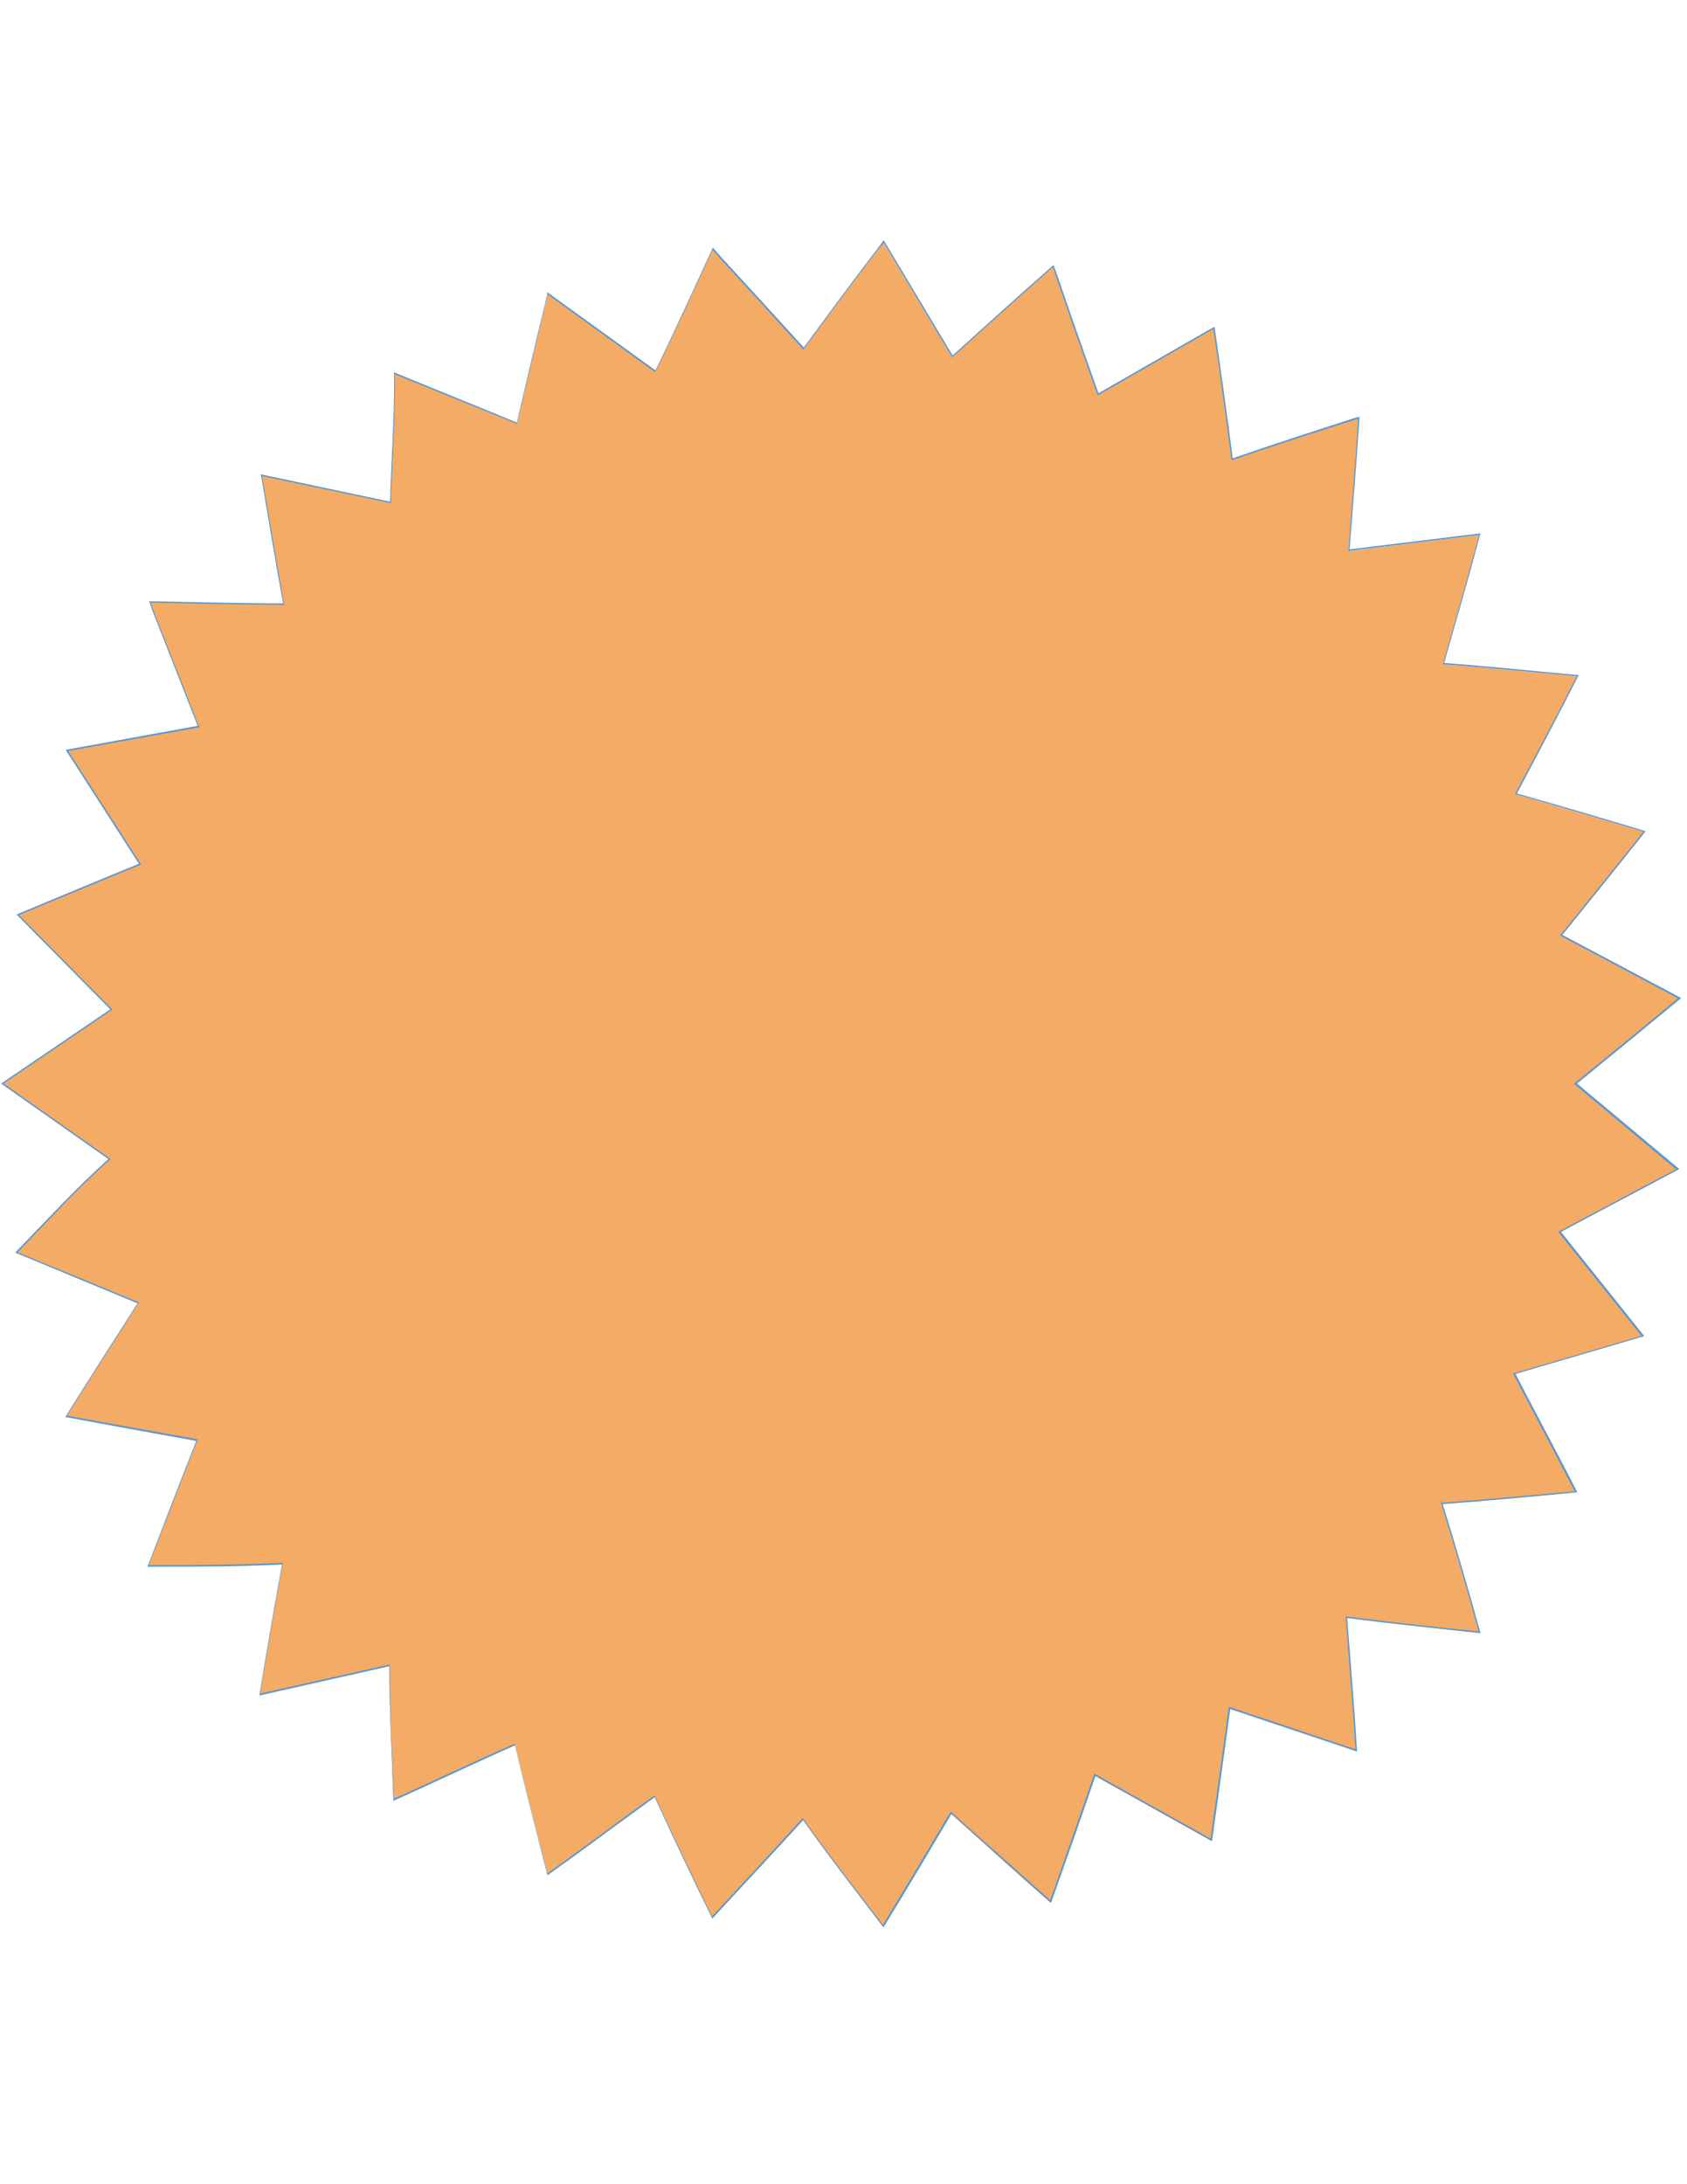 <?xml version="1.0" encoding="utf-8"?>
<!-- Generator: Adobe Illustrator 24.2.1, SVG Export Plug-In . SVG Version: 6.00 Build 0)  -->
<svg version="1.2" baseProfile="tiny" id="Layer_1" xmlns="http://www.w3.org/2000/svg" xmlns:xlink="http://www.w3.org/1999/xlink"
	 x="0px" y="0px" viewBox="0 0 612 792" overflow="visible" xml:space="preserve">
<g id="Legacy_Shapes">
	<g>
		<path fill="#F3AB65" d="M320.3,698.5c-2.6-3.4-5.1-6.7-7.7-10c-7.3-9.5-14.2-18.5-21.2-28.5l-0.2-0.3l-0.2,0.2
			c-10.4,11.4-20.5,22.3-32.7,35.4c-6.5-13.2-13.3-27.5-20.7-43.6l-0.1-0.3l-0.2,0.2c-5.5,3.9-10.9,7.9-16.4,12
			c-7.3,5.3-14.8,10.8-22.2,16.1c-1.1-4.5-2.3-9.1-3.5-13.6c-2.8-10.9-5.7-22.1-8.3-33.2l-0.1-0.3l-0.3,0.1
			c-8.1,3.5-16.3,7.3-24.3,11c-6.4,2.9-12.9,6-19.4,8.9c-0.2-4.9-0.4-9.8-0.6-14.7c-0.5-11-0.9-22.5-0.9-33.7v-0.3l-47.1,10.6
			c2.5-15.4,5.3-31.2,8.2-47.2l0.1-0.3l-0.3,0c-15.9,0.8-32.4,0.8-48.4,0.8l1.7-4.6c5.4-14,10.4-27.2,15.8-40.7l0.1-0.3l-0.3-0.1
			c-5.5-1-11-2-16.6-3c-10-1.8-20.4-3.7-30.6-5.6c8.7-13.8,17.5-27.6,26-40.9l0.2-0.3L5.9,454.2c2.2-2.3,4.4-4.6,6.6-6.9
			c9-9.4,17.5-18.4,26.9-26.8l0.2-0.2L0.8,392.9L40.4,366l-0.2-0.2c-11-11.1-32.6-33-32.8-33.2l-1-1c3.4-1.4,31.2-13,44-18.3
			l0.3-0.1L25.4,274l-1.3-2l47.8-8.6l-0.1-0.3c-5.6-14.3-16.5-42-16.5-42l-1-2.8c3.7,0.1,34.3,0.8,48.3,0.8h0.3l-0.1-0.3
			c-2.7-15.1-5.3-30.7-7.6-44.1l-0.4-2.4l46.9,9.9l0-0.3c0.2-5.6,0.4-11.3,0.7-16.8c0.4-8.9,0.8-18.1,0.8-27.2l-0.1-2.5l44.5,18.1
			l1.2-5.2c2.9-12.4,5.9-25.2,9-37.9l0.8-3.9l39.1,28.3l0.1-0.3c6-12.2,13.8-29.3,20.1-43l0.5-1.1l2.8,3.2
			c10.2,11.1,20.3,22.1,30,32.7l0.2,0.2l0.2-0.2c8.5-11.6,17.3-23.6,26.4-35.4l2.4-3.2l24.9,41.7l0.2-0.2c12-11,25.9-23.4,36.3-32.5
			l1.4,3.7c3.5,10.3,6.9,20,10.3,29.4c1.5,4.4,3.1,8.7,4.6,13l0.1,0.3l40-23l2.1-1.1l0.1,0.5c2.2,15,4.6,32.1,6.5,46.9l0,0.3
			l0.3-0.1c12.1-4.2,24.5-8.2,36.6-12.1l7.5-2.4l1.6-0.4c-0.9,15.2-2.3,32-3.5,46.8l-0.1,1.3l47.5-5.8l-0.2,0.7
			c-2.8,10.4-5.8,21-8.7,31.2c-1.4,4.9-2.8,9.8-4.2,14.7l-0.1,0.3l0.3,0c11.5,0.9,23.1,2,34.4,3c4.7,0.4,9.3,0.9,14,1.3
			c-6.6,13-13.5,26-20.2,38.7l-2.2,4.1l0.3,0.1c13.8,4,30.2,8.7,46.4,13.6c-9.3,11.7-19.1,24-30,37.4l-0.2,0.2l42.8,22.8
			c-12.5,10.5-24.9,20.5-37.5,30.8l-0.2,0.2l37,31c-7.6,4.1-15.2,8.2-22.7,12.1c-6.9,3.6-13.4,7.1-19.8,10.5l-0.3,0.1l30.2,37.7
			l-46.6,13.7l0.1,0.3c3.2,6.1,6.5,12.4,9.7,18.5c4.2,7.9,8.5,16,12.5,24.1l-5.3,0.5c-14.8,1.4-28.8,2.6-43.1,3.7l-0.3,0l0.1,0.3
			c5.5,17.9,9.9,32.7,13.6,46.5c-3.6-0.4-7.2-0.8-10.8-1.2c-12.2-1.3-24.8-2.7-37.2-4.3l-0.3,0l0,0.3c0.3,3.9,0.6,7.9,0.9,11.8
			c0.9,11.8,1.9,24.1,2.6,36.2l-46-15.4l0,0.3c-1.3,10.1-2.8,20.5-4.2,30.5c-0.8,5.7-1.6,11.4-2.4,17.1l-42.3-23.6l-0.1,0.3
			c-5.6,16.3-11.2,32.2-15.9,45.7c-8.9-7.8-17.8-15.8-26.5-23.6c-3.1-2.8-6.3-5.6-9.4-8.4l-0.2-0.2l-0.2,0.3
			C336.8,671.2,328.6,685,320.3,698.5z"/>
		<path fill="#5997D2" d="M320.6,88l24.5,41.1l0.3,0.5l0.5-0.4c11.9-10.9,25.7-23.2,36-32.3l1.2,3.4c3.5,10.3,6.9,20,10.3,29.5
			c1.5,4.4,3.1,8.7,4.6,13l0.2,0.6l0.5-0.3l39.7-22.8l1.8-1l0,0c2.2,15.1,4.6,32.1,6.5,47l0.1,0.6l0.6-0.2
			c12.1-4.2,24.5-8.2,36.6-12.1c2.5-0.8,5-1.6,7.5-2.4l1.2-0.3c-0.9,15.1-2.3,31.7-3.4,46.3l-0.1,1l0,0.6l0.6-0.1l46.8-5.7l-0.1,0.4
			c-2.8,10.4-5.8,21-8.7,31.2c-1.4,4.9-2.8,9.8-4.2,14.7l-0.2,0.6l0.6,0c11.4,0.9,23.1,2,34.3,3c4.5,0.4,9.1,0.9,13.7,1.3
			c-6.5,12.9-13.4,25.9-20.1,38.4l-2,3.8l-0.3,0.5l0.6,0.2c13.7,3.9,29.9,8.6,46,13.5c-9.2,11.6-19,23.7-29.8,37.1l-0.4,0.5l0.5,0.3
			l42.2,22.5c-12.4,10.4-24.7,20.4-37.2,30.6l-0.5,0.4l0.5,0.4l36.5,30.6c-7.5,4-15.1,8-22.4,11.9c-6.9,3.6-13.4,7.1-19.8,10.5
			l-0.5,0.3l0.4,0.5l29.8,37.2l-46,13.5l-0.6,0.2l0.3,0.5c3.2,6.1,6.5,12.4,9.7,18.5c4.1,7.8,8.3,15.8,12.4,23.7l-4.9,0.4
			c-14.8,1.4-28.8,2.6-43.1,3.7l-0.6,0l0.2,0.6c5.5,17.7,9.8,32.4,13.5,46.1c-3.5-0.4-7-0.8-10.4-1.1c-12.2-1.3-24.8-2.7-37.2-4.3
			l-0.6-0.1l0,0.6c0.3,3.9,0.6,7.9,0.9,11.8c0.9,11.7,1.9,23.8,2.6,35.8l-45.3-15.2l-0.6-0.2l-0.1,0.6c-1.3,10.1-2.8,20.5-4.2,30.5
			c-0.8,5.6-1.6,11.1-2.3,16.7l-41.7-23.3l-0.5-0.3l-0.2,0.6c-5.5,16.1-11.1,31.9-15.8,45.3c-8.8-7.8-17.6-15.7-26.2-23.3
			c-3.1-2.8-6.3-5.6-9.4-8.4l-0.5-0.4l-0.3,0.5c-8,13.5-16.2,27.2-24.3,40.6c-2.5-3.3-5-6.6-7.5-9.8c-7.3-9.5-14.2-18.5-21.2-28.5
			l-0.4-0.5l-0.4,0.5c-10.3,11.3-20.4,22.2-32.5,35.2c-6.4-13.1-13.2-27.3-20.6-43.3l-0.3-0.6l-0.5,0.4c-5.5,4-11,8-16.4,12
			c-7.2,5.2-14.5,10.7-21.9,15.9c-1.1-4.4-2.2-8.8-3.4-13.2c-2.8-10.9-5.7-22.1-8.3-33.2l-0.1-0.6l-0.5,0.2
			c-8.1,3.5-16.3,7.3-24.3,11c-6.3,2.9-12.7,5.9-19.1,8.7c-0.2-4.8-0.4-9.7-0.6-14.3c-0.5-11-0.9-22.4-0.9-33.7v-0.6l-0.6,0.1
			l-46.4,10.4c2.5-15.2,5.2-31,8.1-46.8l0.1-0.6l-0.6,0c-15.8,0.8-32.2,0.8-48,0.8l1.6-4.2c5.4-14,10.5-27.2,15.9-40.8l0.2-0.6
			l-0.6-0.1c-5.5-1-11.1-2-16.6-3c-9.9-1.8-20.2-3.6-30.2-5.5c8.6-13.6,17.3-27.3,25.8-40.6l0.3-0.5l-0.6-0.2L6.4,454.1
			c2.1-2.2,4.2-4.4,6.3-6.6c9-9.4,17.5-18.4,26.9-26.8l0.5-0.4l-0.5-0.4l-38.3-27l39-26.5l0.5-0.3l-0.4-0.4
			c-11-11.1-32.6-33-32.8-33.2l-0.7-0.7c4.6-1.9,31.2-13,43.7-18.1l0.6-0.2l-0.3-0.5l-25.1-39l-1.1-1.7l47.2-8.5l0.6-0.1L72,263
			c-5.6-14.3-16.5-42-16.5-42h0l-0.9-2.5c5,0.1,34.3,0.8,47.9,0.8h0.6l-0.1-0.6c-2.7-15.1-5.3-30.7-7.6-44.1l-0.4-2l46.2,9.7
			l0.6,0.1l0-0.6c0.2-5.6,0.4-11.3,0.7-16.8c0.4-8.9,0.8-18.1,0.8-27.2l-0.1-2.1l43.9,17.8l0.5,0.2l0.1-0.6l1.2-5
			c2.9-12.4,5.9-25.2,9-37.9l0.7-3.5l38.6,27.9l0.5,0.3l0.3-0.5c6-12.2,13.8-29.3,20.1-43l0.4-0.8l2.6,3
			c10.2,11.1,20.3,22.1,29.9,32.7l0.4,0.5l0.4-0.5c8.5-11.6,17.3-23.6,26.4-35.4L320.6,88 M320.6,87.1l-2.6,3.5
			c-9.1,11.8-17.7,23.6-26.4,35.4c-9.9-10.9-19.8-21.7-29.9-32.7l-3.1-3.5c-6.3,13.7-14.6,31.8-20.8,44.5L198.6,106l-0.9,4.3
			c-3.6,14.4-6.9,28.7-10.2,42.9L142.9,135l0.1,2.9c0,14.7-1.1,29.4-1.5,44l-46.9-9.9l0.5,2.7c2.5,14.8,4.9,29.5,7.6,44.1
			c-15,0-48.6-0.8-48.6-0.8l1.1,3.2c0,0,10.9,27.8,16.5,42l-47.9,8.7l1.5,2.3l25.1,39c-13.7,5.6-44.4,18.4-44.4,18.4l1.2,1.2
			c0,0,21.7,22,32.8,33.2L0.4,392.9l38.9,27.4c-11.8,10.6-22.5,22.3-33.8,33.9l44.4,18.4c-8.8,13.7-17.6,27.5-26.2,41.2
			c15.8,3,31.7,5.8,47.5,8.7c-6,15.1-11.8,30.2-17.7,45.6c16.2,0,32.7,0,48.8-0.8c-2.9,15.8-5.6,31.6-8.2,47.5l47.1-10.6
			c0,16.2,1,32.3,1.5,48.8c14.8-6.6,29.5-13.7,44.1-20.1c3.7,15.7,7.8,31.3,11.8,47.1c13.1-9.3,26-19,38.9-28.3
			c6.7,14.6,13.7,29.4,20.9,44c11.1-12,22.1-23.8,33-35.7c9.6,13.7,19.2,25.8,29.1,38.9c8.4-13.7,16.6-27.5,24.7-41.2
			c12,10.7,23.9,21.6,36.1,32.3c5.5-15.5,10.9-30.8,16.1-46l42.3,23.6c2.2-16.1,4.5-32,6.6-47.9l46,15.4c-1-16.2-2.3-32.3-3.6-48.4
			c16.1,2.1,32.1,3.7,48.4,5.5c-4.3-15.7-8.9-31.3-13.7-46.8c16.2-1.2,32.3-2.7,48.8-4.3c-7.3-14.4-15.1-28.7-22.4-42.9l46.7-13.7
			l-30.2-37.8c13.7-7.4,28.4-15,42.9-22.8l-37.1-31c12.5-10.2,25.1-20.5,37.8-31L566.8,339c10-12.4,20.2-25,30.2-37.6
			c-15.7-4.8-31.3-9.3-46.7-13.7c7.3-13.7,15.1-28.4,22.4-42.9c-16.5-1.5-32.6-3.2-48.8-4.4c4.3-15.1,8.8-30.5,12.9-45.9l0.3-1.1
			l-47.5,5.8c1.2-15.4,2.6-32.4,3.6-48.1l-1.9,0.5c-14.8,4.8-29.5,9.5-44.1,14.6c-1.9-15.1-4.4-32.5-6.6-47.7l-2.4,1.3l-39.7,22.8
			c-4.8-13.7-9.8-27.5-14.8-42.4l-1.5-4.1c-11.3,9.9-25.6,22.8-36.6,32.8L320.6,87.1L320.6,87.1z"/>
	</g>
</g>
</svg>
